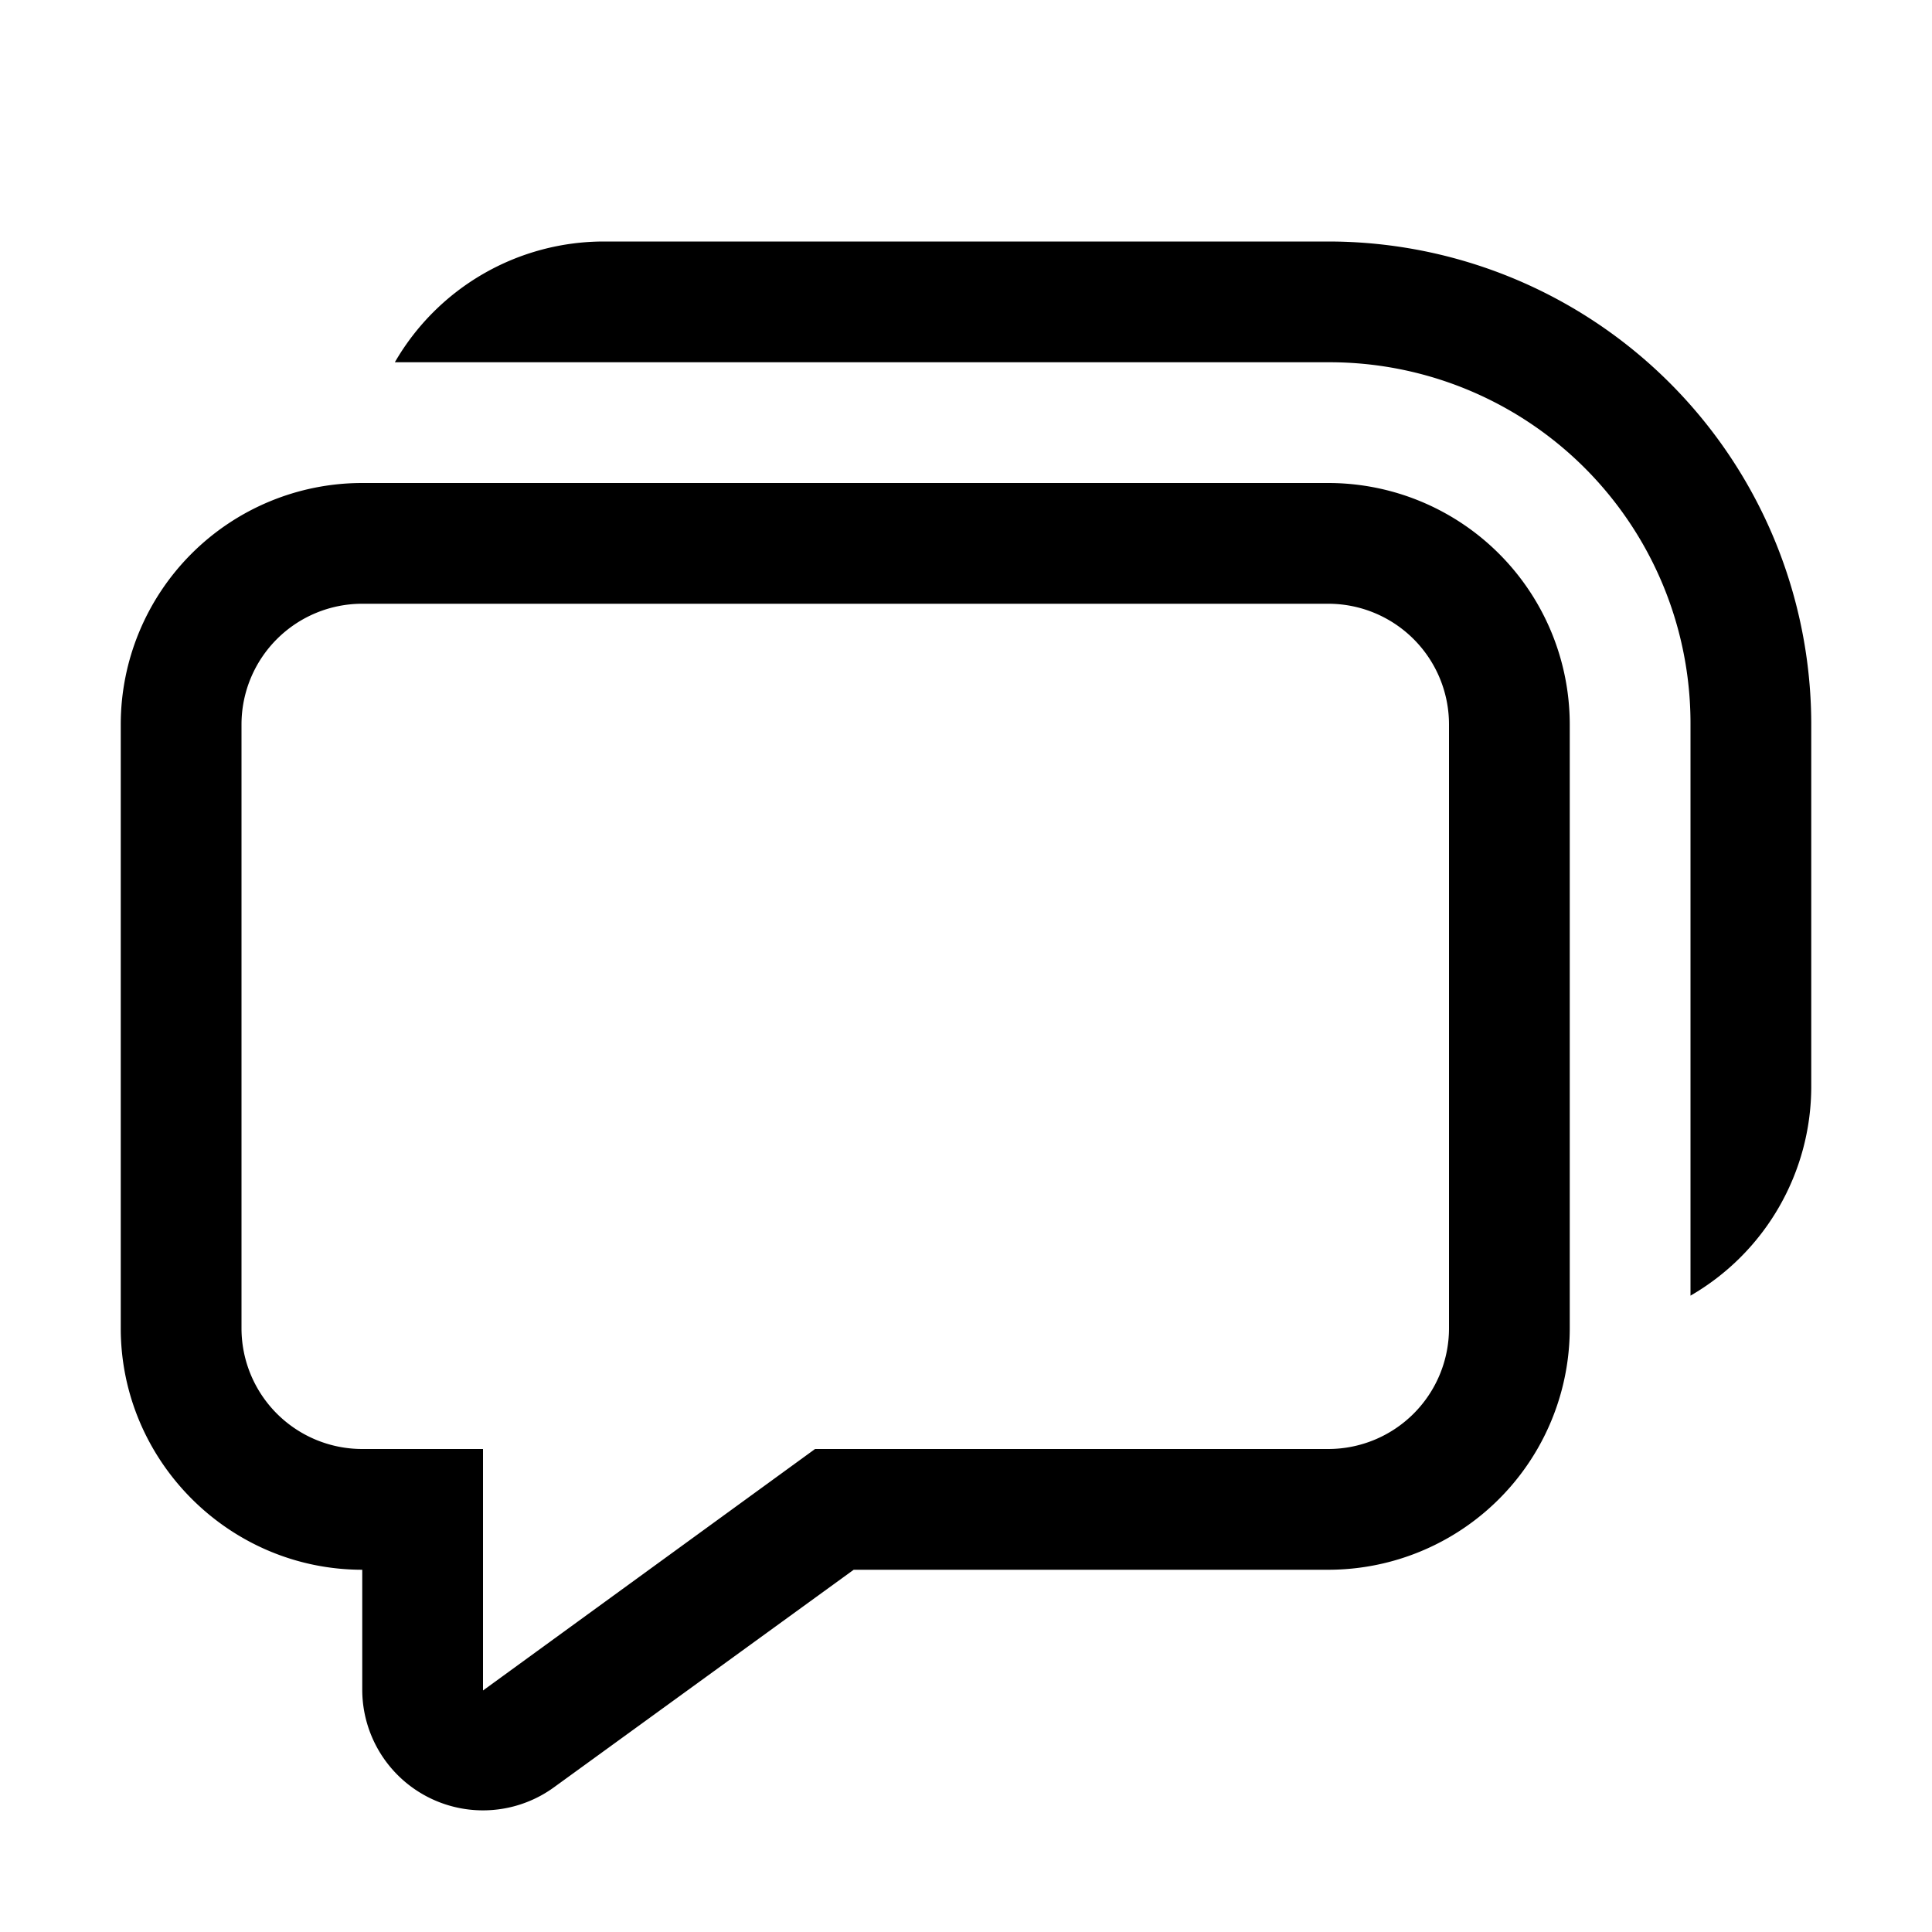 <svg width="16" height="16" viewBox="0 0 16 16" xmlns="http://www.w3.org/2000/svg"><path d="M14 9v1.73A2 2 0 0 0 15 9V6a4 4 0 0 0-4-4H5a2 2 0 0 0-1.73 1H11a2.99 2.99 0 0 1 3 3v3ZM3 4a2 2 0 0 0-2 2v5c0 1.1.9 2 2 2v1a1 1 0 0 0 1.59.8L7.07 13H11a2 2 0 0 0 2-2V6a2 2 0 0 0-2-2H3ZM2 6a1 1 0 0 1 1-1h8a1 1 0 0 1 1 1v5a1 1 0 0 1-1 1H6.75L4 14v-2H3a1 1 0 0 1-1-1V6Z"/></svg>
